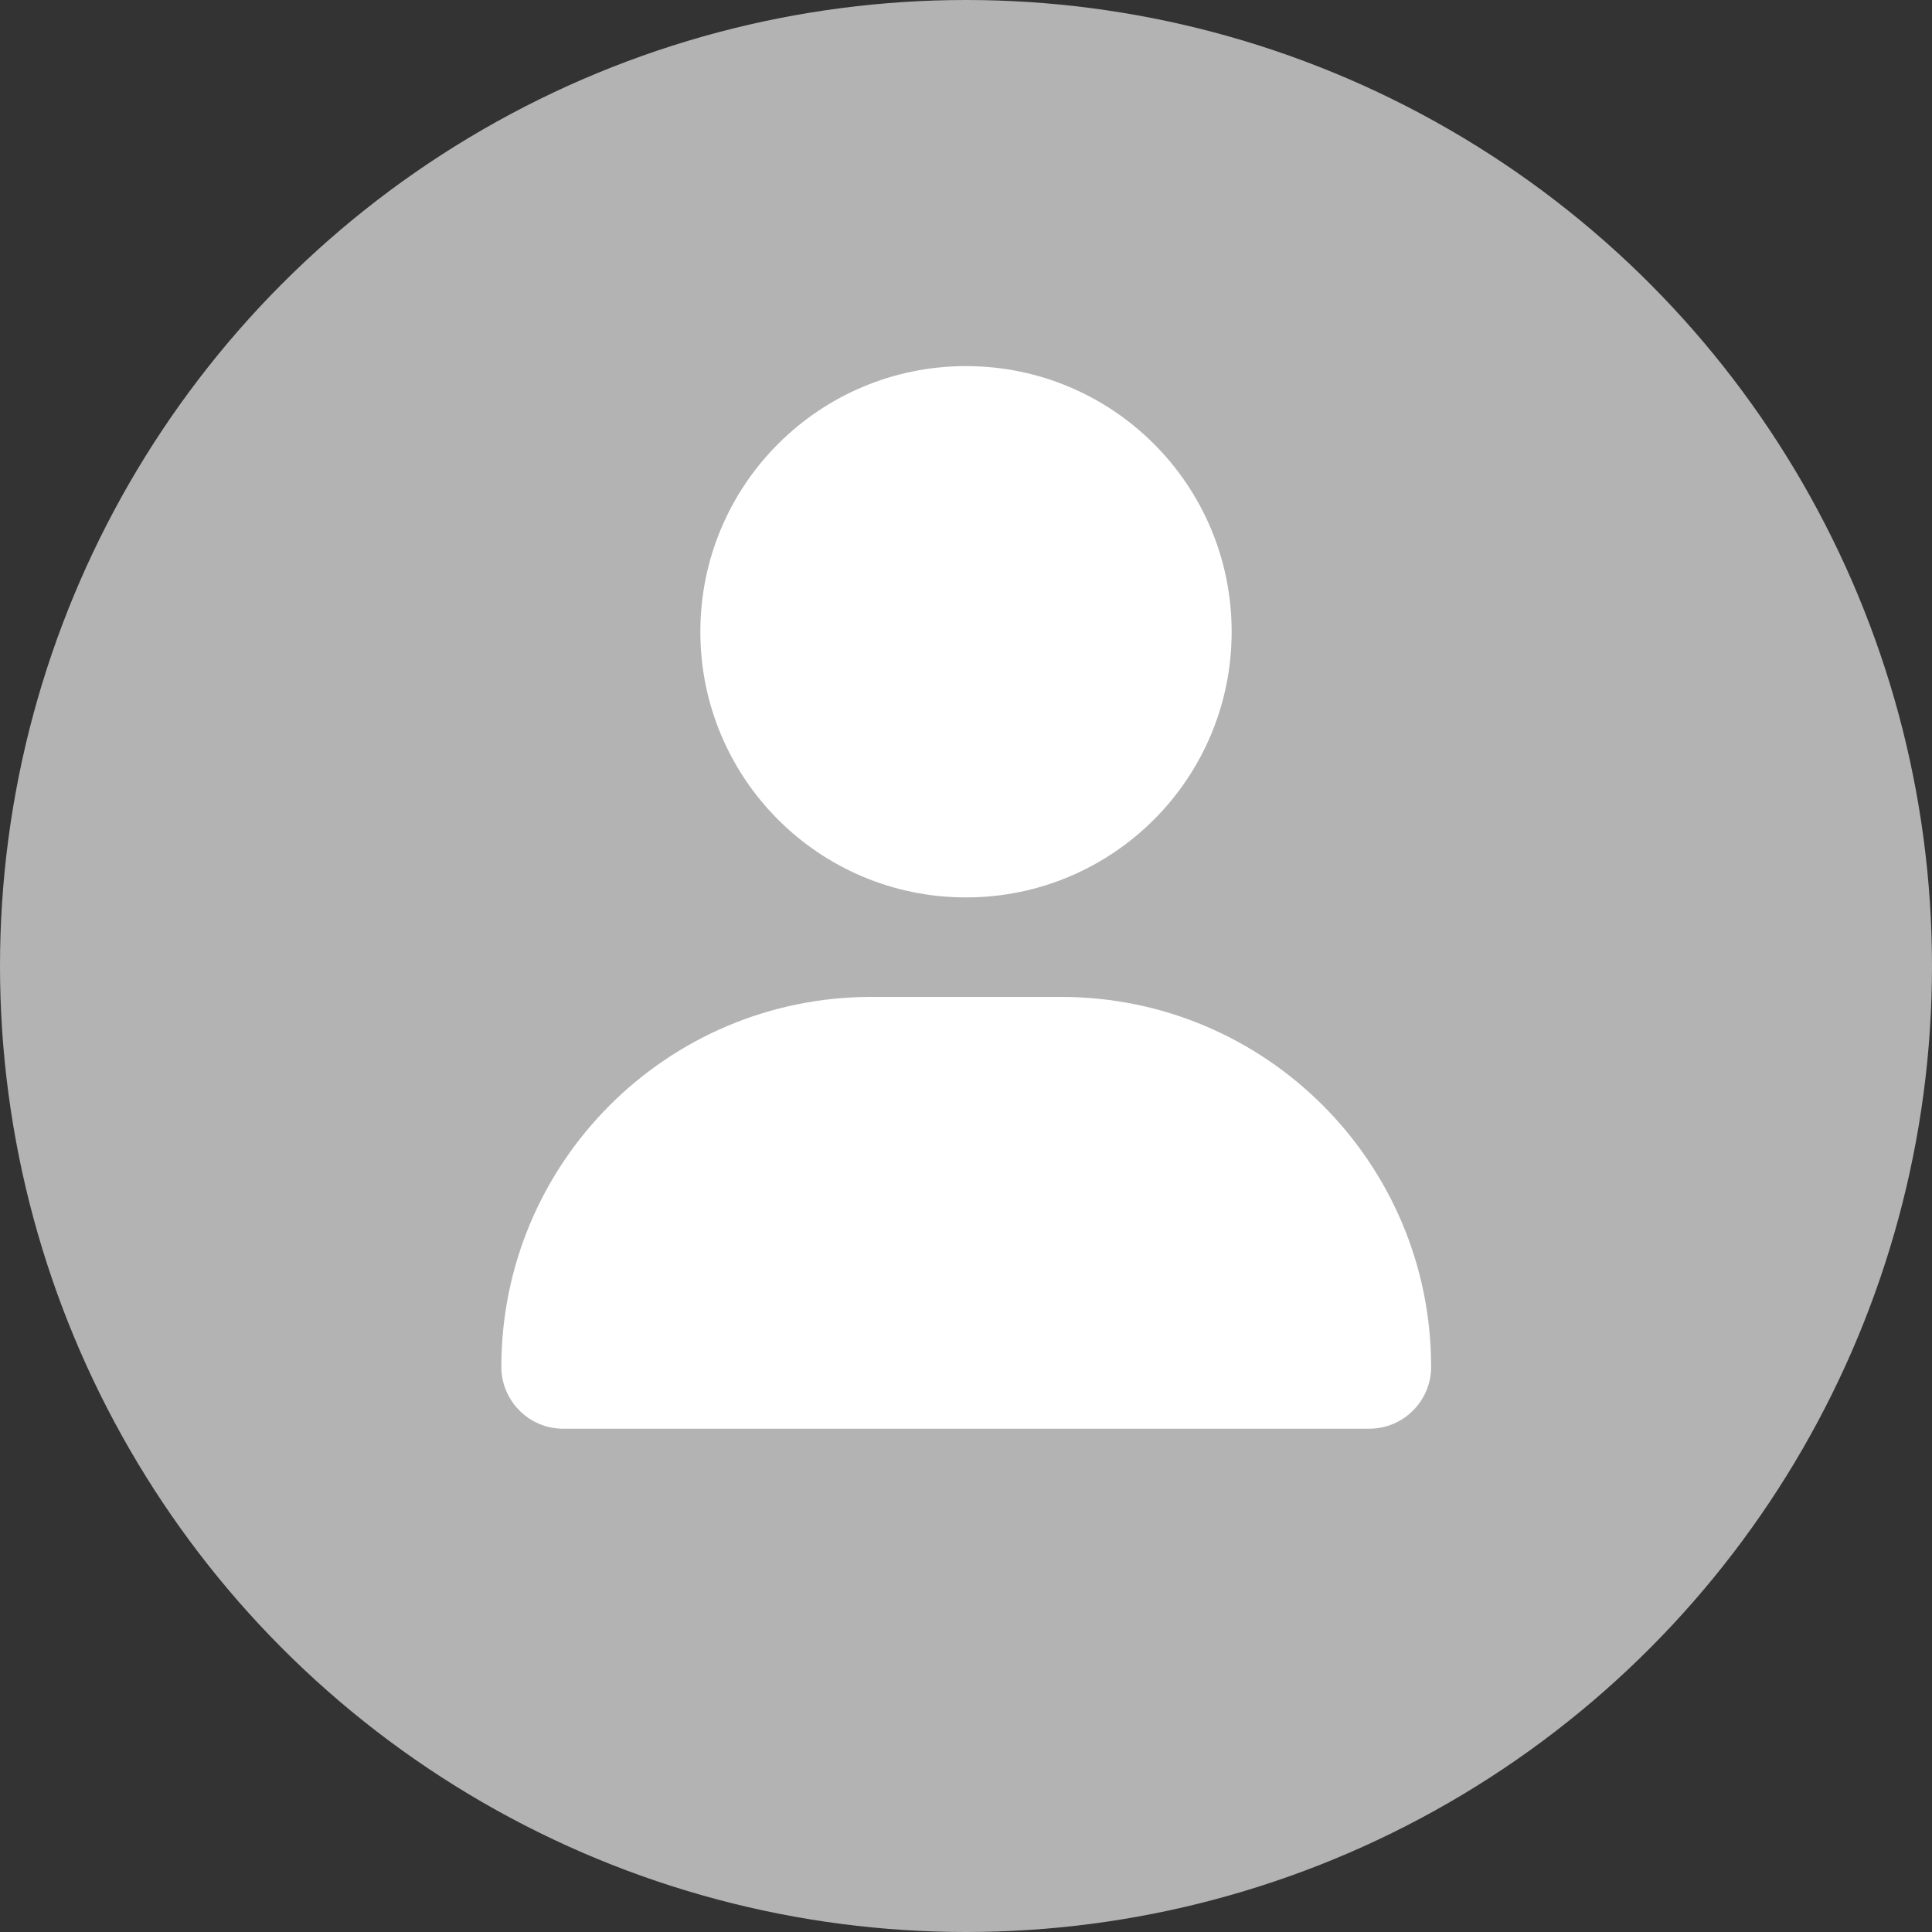<?xml version="1.0" encoding="UTF-8"?><svg id="_レイヤー_2" xmlns="http://www.w3.org/2000/svg" viewBox="0 0 40 40"><rect x="0" y="0" width="40" height="40" fill="#333333" stroke="none"/><defs><style>.cls-1{fill:#fff;}.cls-2{fill:#b3b3b3;}</style></defs><g id="_トップページ"><g><circle class="cls-2" cx="20" cy="20" r="20"/><path class="cls-1" d="M20,18.58c3.04,0,5.5-2.46,5.5-5.5s-2.46-5.5-5.5-5.5-5.5,2.46-5.5,5.5,2.46,5.5,5.5,5.5Zm-1.96,2.06c-4.23,0-7.66,3.43-7.66,7.66,0,.7,.57,1.28,1.28,1.28H28.35c.7,0,1.28-.57,1.28-1.28,0-4.23-3.43-7.66-7.66-7.66h-3.93Z"/></g></g></svg>
